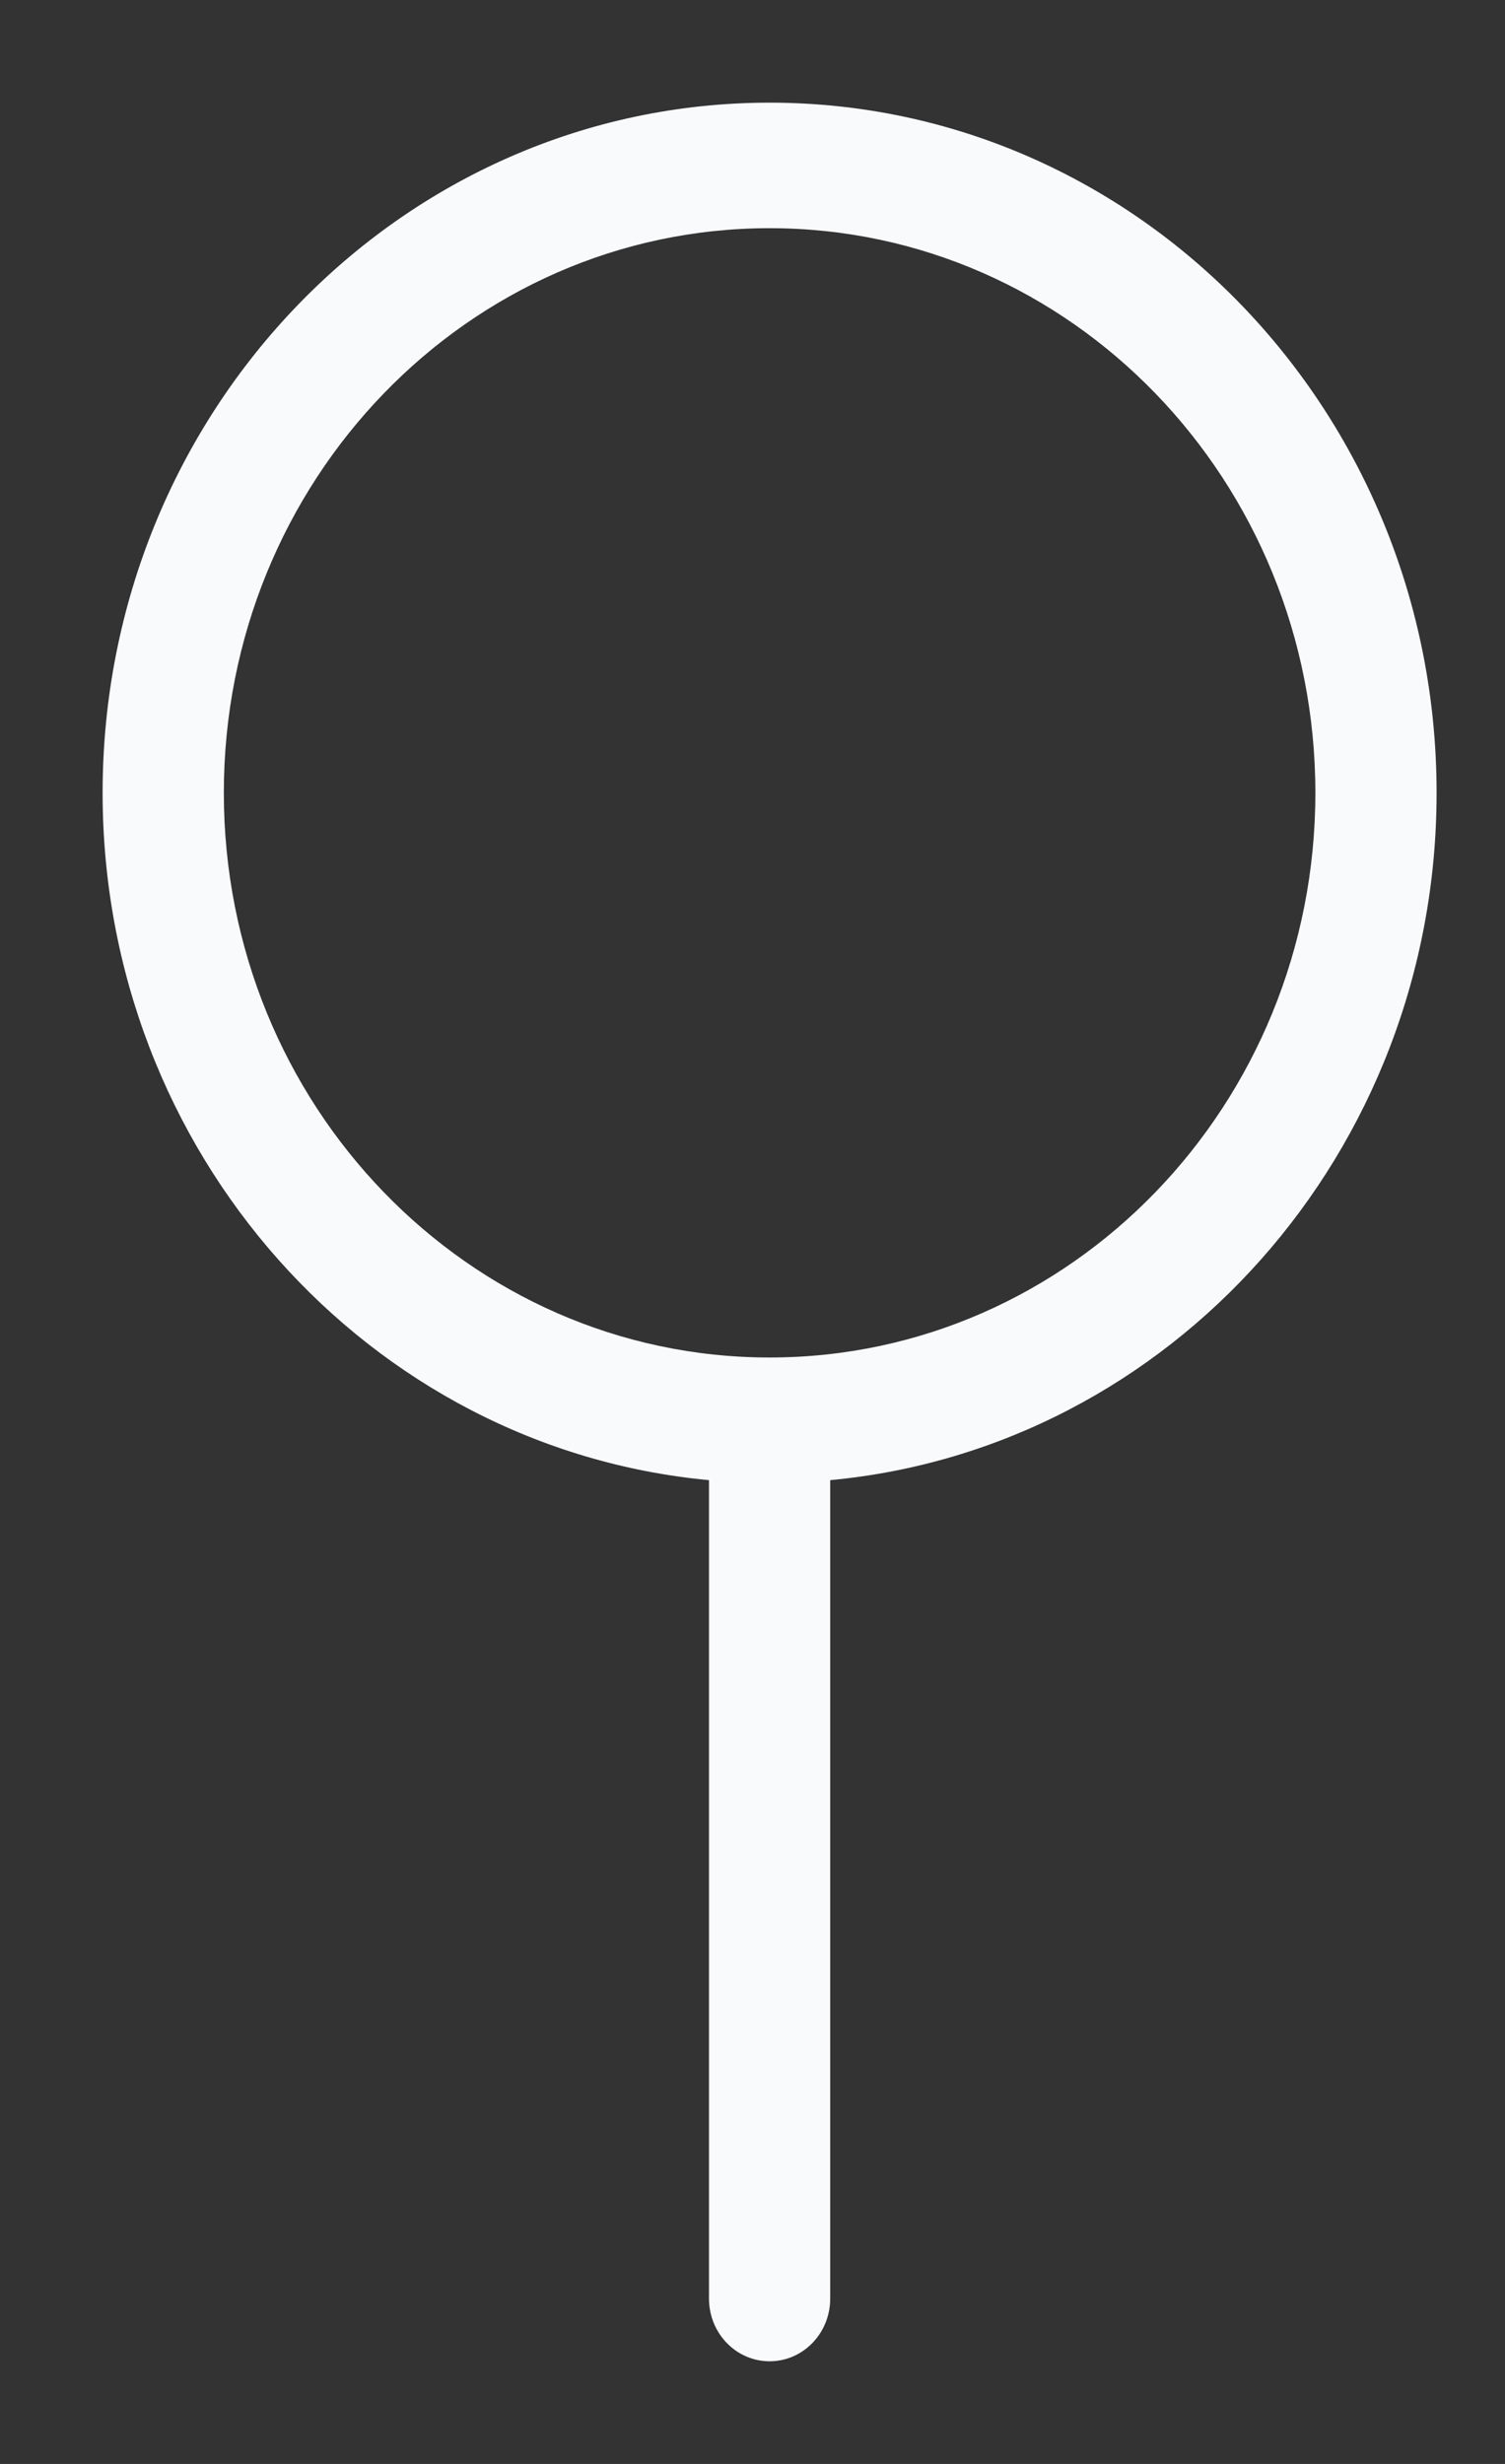<svg width="11" height="18" viewBox="0 0 11 18" fill="none" xmlns="http://www.w3.org/2000/svg">
<rect x="0" y="0" width="11" height="18" fill="#333333" stroke="none"/>
<path d="M5.182 10.813C2.697 10.581 0.75 8.422 0.75 5.792C0.75 3.007 2.933 0.75 5.625 0.75C8.317 0.75 10.5 3.007 10.5 5.792C10.5 8.422 8.553 10.581 6.068 10.813V16.792C6.068 17.045 5.87 17.25 5.625 17.25C5.38 17.25 5.182 17.045 5.182 16.792V10.813ZM5.625 9.917C7.828 9.917 9.614 8.07 9.614 5.792C9.614 3.513 7.828 1.667 5.625 1.667C3.422 1.667 1.636 3.513 1.636 5.792C1.636 8.07 3.422 9.917 5.625 9.917Z" fill="#F9FAFC"/>
</svg>
